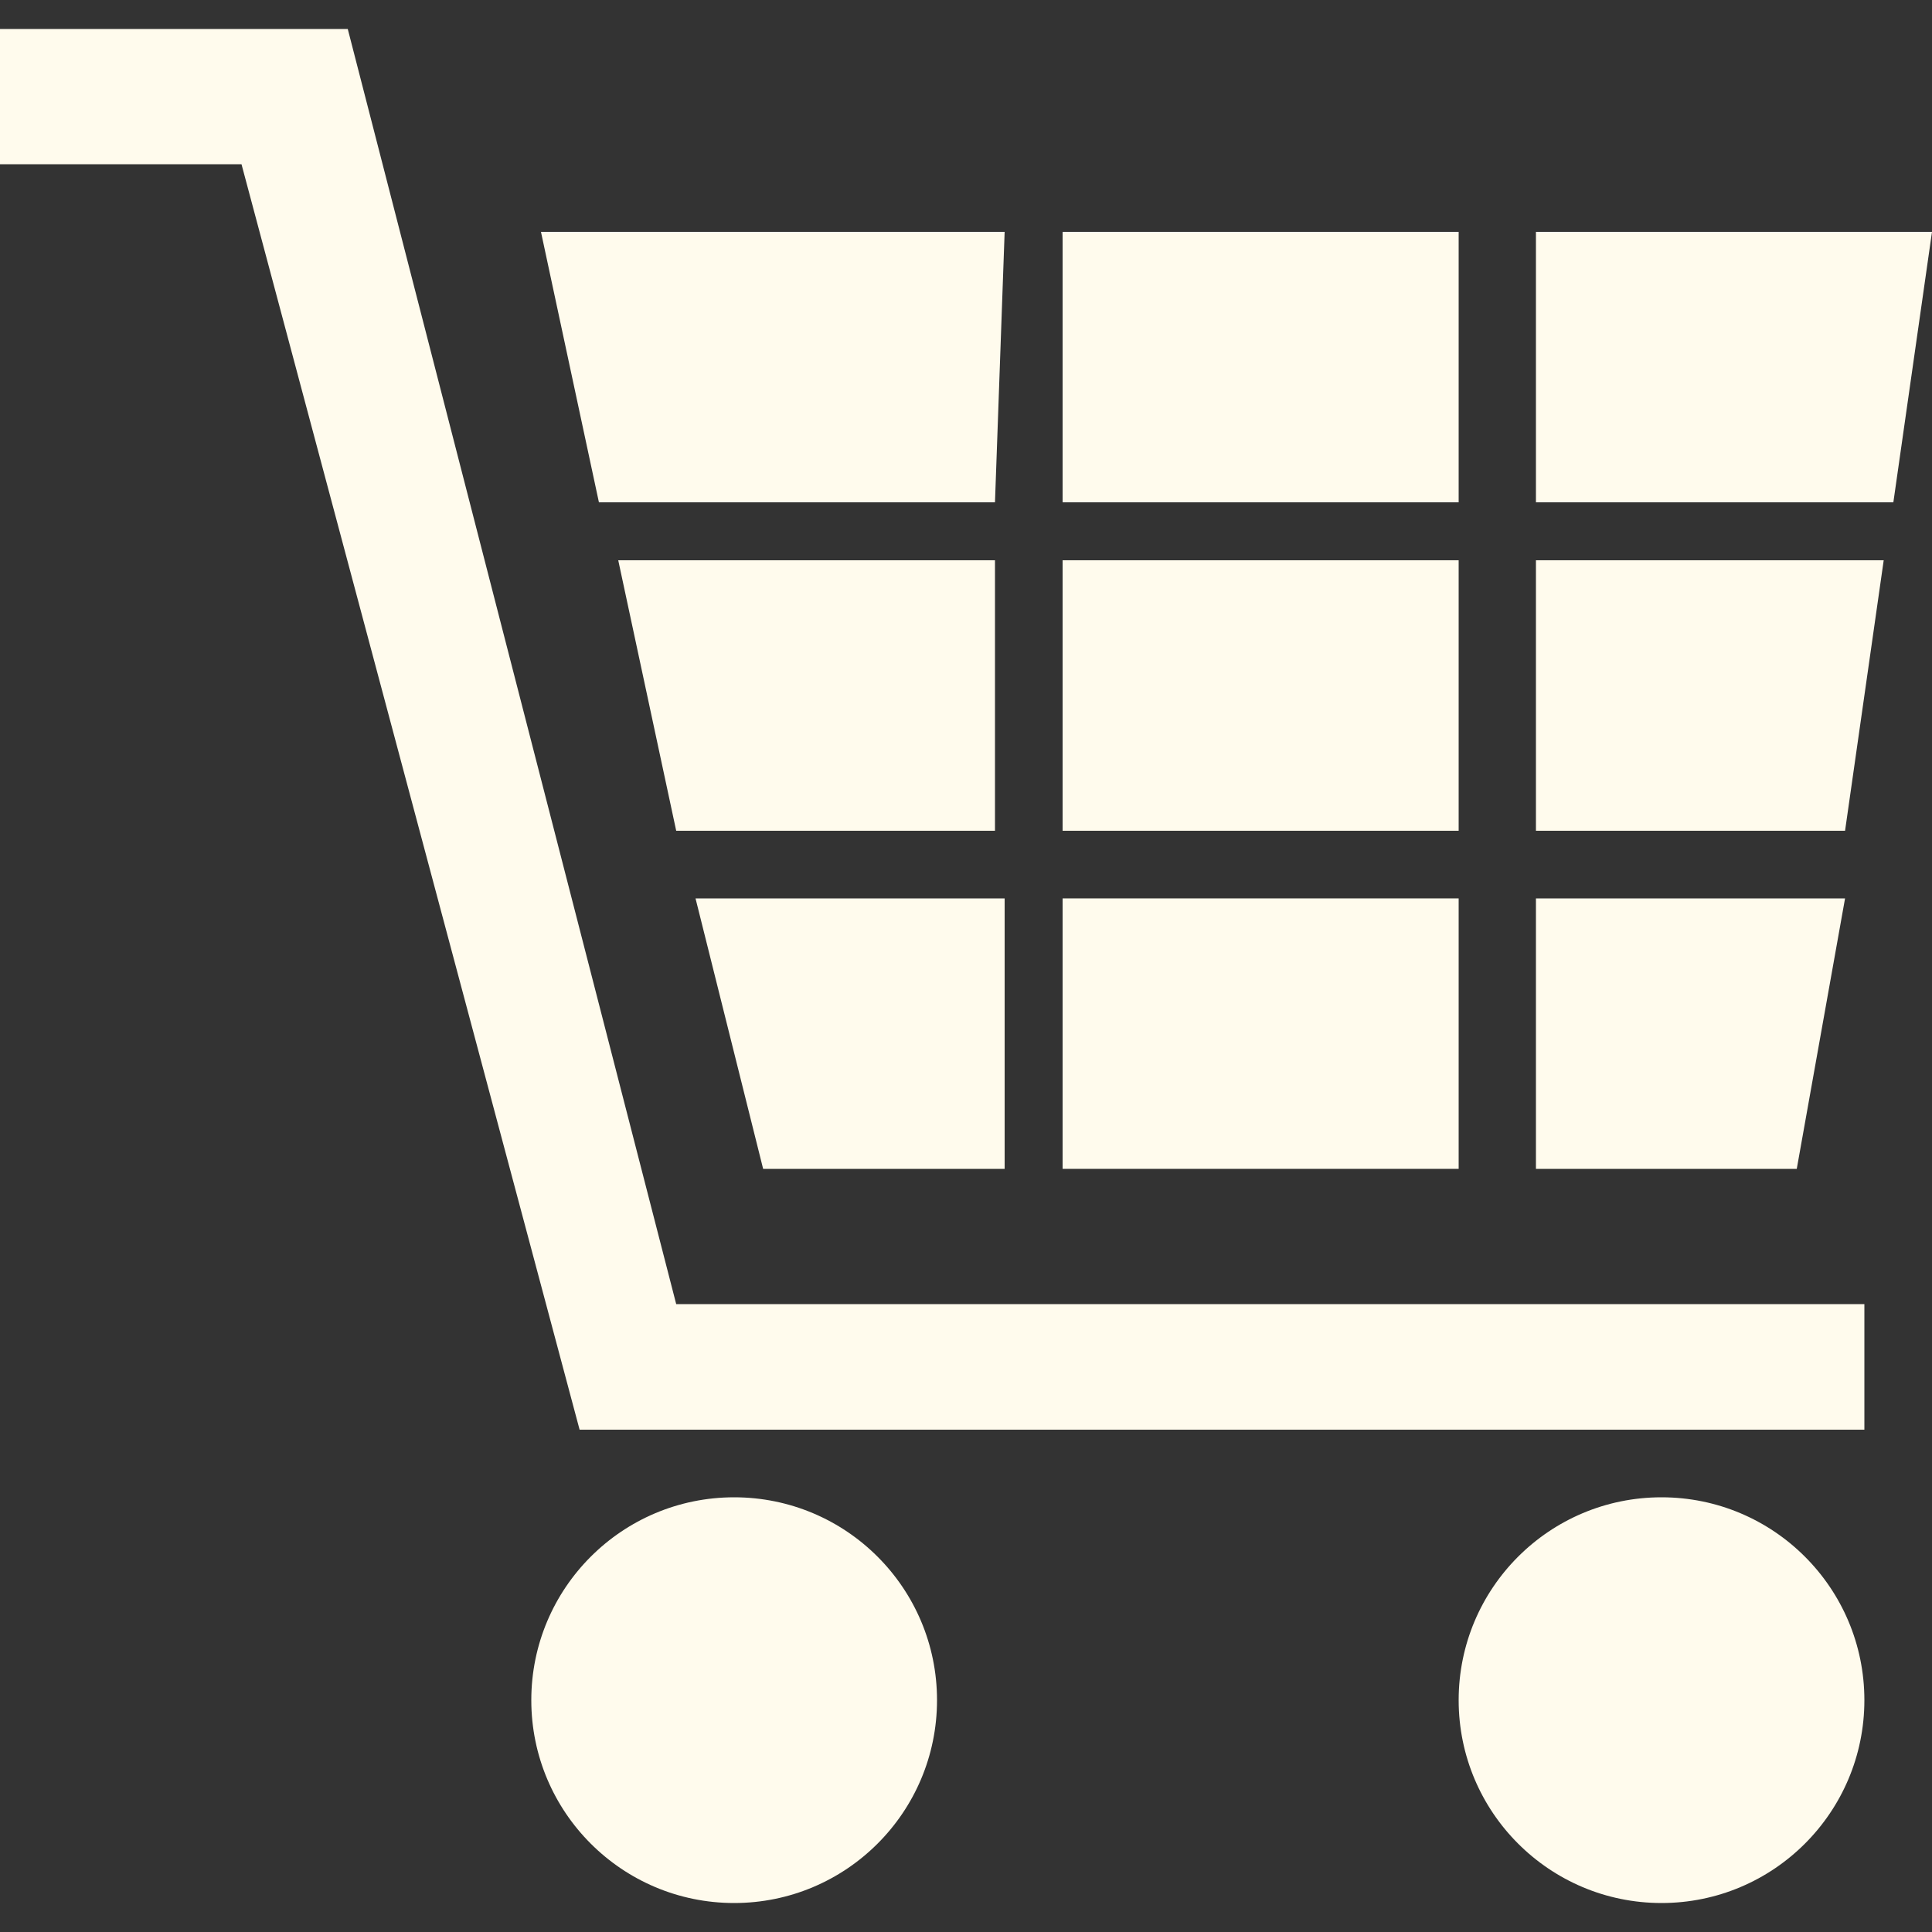 <?xml version="1.0" encoding="utf-8"?>
<!-- Generator: Adobe Illustrator 19.2.1, SVG Export Plug-In . SVG Version: 6.00 Build 0)  -->
<svg version="1.1" id="Layer_1" xmlns="http://www.w3.org/2000/svg" xmlns:xlink="http://www.w3.org/1999/xlink" x="0px" y="0px"
	 viewBox="0 0 20 20" style="enable-background:new 0 0 20 20;" xml:space="preserve">
<rect x="0" y="0" width="20" height="20" fill="#333333" stroke="none"/>
<style type="text/css">
	.st0{fill:#FFFBED;}
</style>
<g>
	<circle class="st0" cx="7.6" cy="17.6" r="2.1"/>
	<circle class="st0" cx="17.2" cy="17.6" r="2.1"/>
	<polygon class="st0" points="10.3,5.2 6.2,5.2 5.6,2.4 10.4,2.4 	"/>
	<rect x="11" y="2.4" class="st0" width="4.1" height="2.8"/>
	<polygon class="st0" points="19.6,5.2 15.9,5.2 15.9,2.4 20,2.4 	"/>
	<polygon class="st0" points="19.1,8.6 15.9,8.6 15.9,5.8 19.5,5.8 	"/>
	<polygon class="st0" points="18.6,12.1 15.9,12.1 15.9,9.3 19.1,9.3 	"/>
	<polygon class="st0" points="7.9,12.1 10.4,12.1 10.4,9.3 7.2,9.3 	"/>
	<polygon class="st0" points="7,8.6 10.3,8.6 10.3,5.8 6.4,5.8 	"/>
	<rect x="11" y="5.8" class="st0" width="4.1" height="2.8"/>
	<rect x="11" y="9.3" class="st0" width="4.1" height="2.8"/>
	<polygon class="st0" points="0,1.7 2.5,1.7 6,14.8 19.3,14.8 19.3,13.5 7,13.5 3.6,0.3 0,0.3 	"/>
</g>
</svg>
